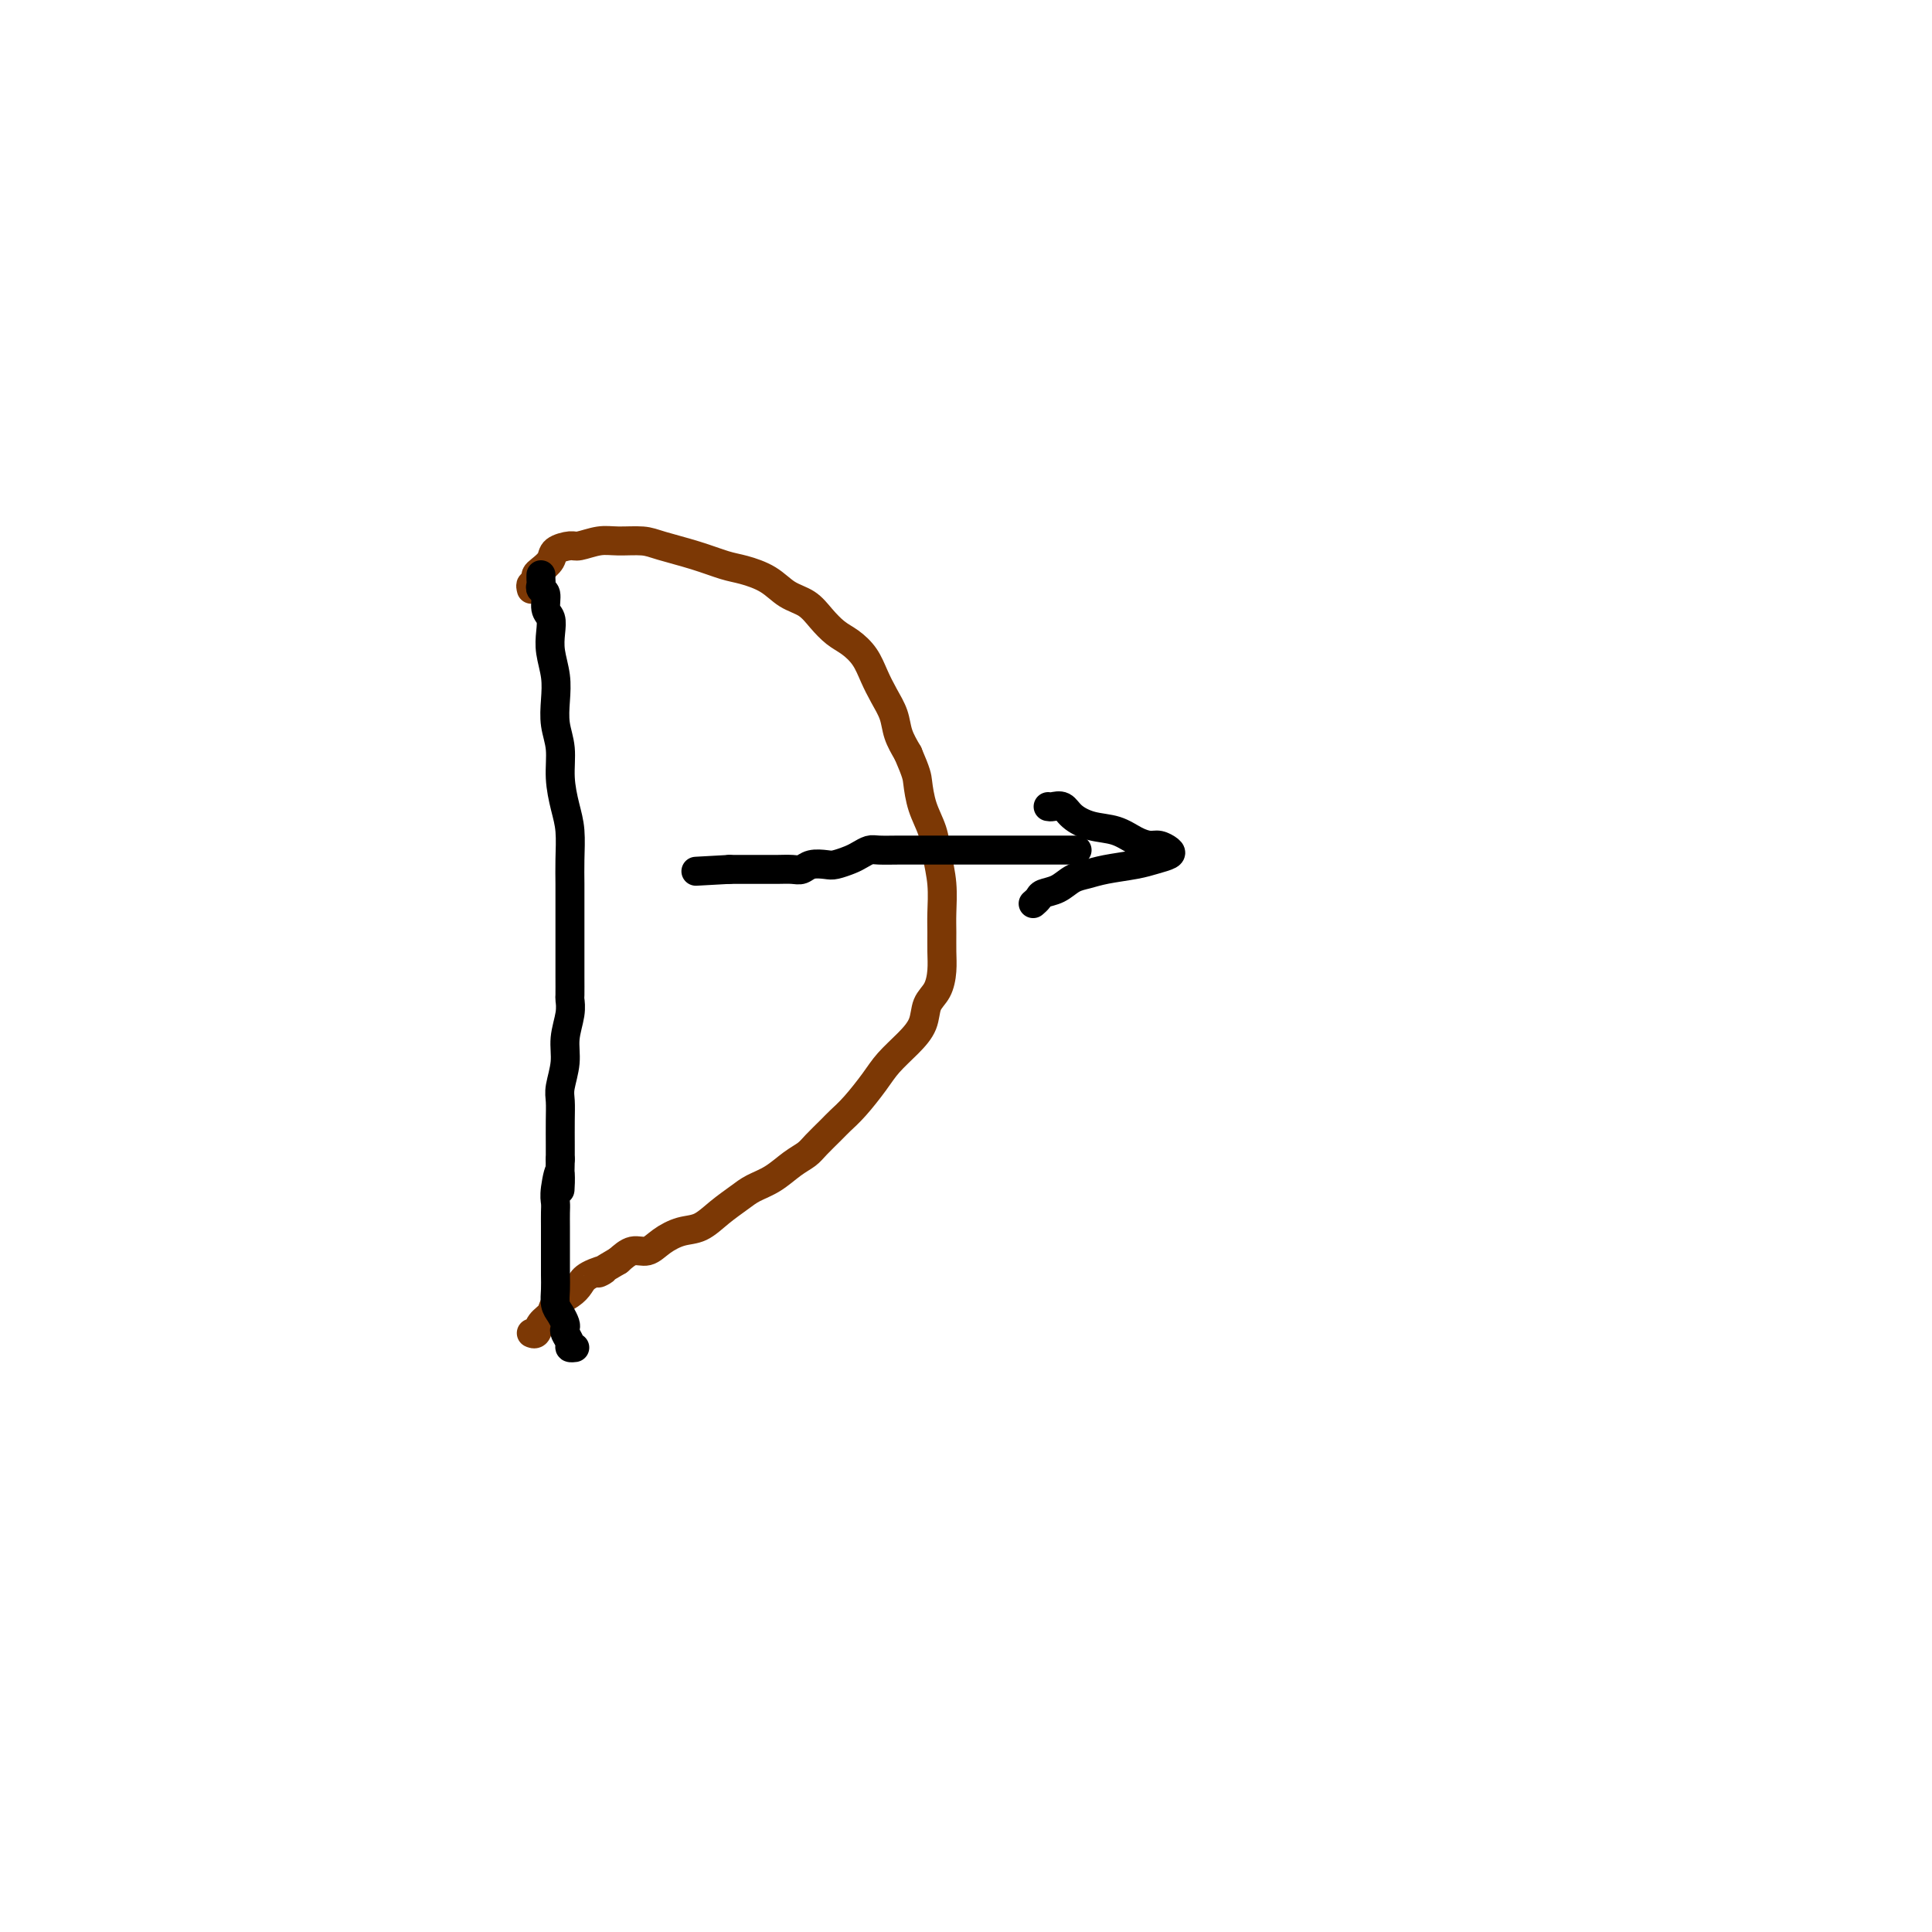 <svg viewBox='0 0 400 400' version='1.1' xmlns='http://www.w3.org/2000/svg' xmlns:xlink='http://www.w3.org/1999/xlink'><g fill='none' stroke='#7C3805' stroke-width='6' stroke-linecap='round' stroke-linejoin='round'><path d='M110,122c-0.112,-0.446 -0.224,-0.892 0,-1c0.224,-0.108 0.785,0.123 1,0c0.215,-0.123 0.083,-0.600 0,-1c-0.083,-0.400 -0.117,-0.724 0,-1c0.117,-0.276 0.386,-0.504 1,-1c0.614,-0.496 1.574,-1.261 2,-2c0.426,-0.739 0.317,-1.452 1,-2c0.683,-0.548 2.157,-0.932 3,-1c0.843,-0.068 1.055,0.180 2,0c0.945,-0.180 2.625,-0.789 4,-1c1.375,-0.211 2.447,-0.025 4,0c1.553,0.025 3.586,-0.110 5,0c1.414,0.110 2.209,0.465 4,1c1.791,0.535 4.579,1.249 7,2c2.421,0.751 4.476,1.537 6,2c1.524,0.463 2.519,0.602 4,1c1.481,0.398 3.450,1.055 5,2c1.550,0.945 2.683,2.178 4,3c1.317,0.822 2.818,1.234 4,2c1.182,0.766 2.046,1.888 3,3c0.954,1.112 1.999,2.215 3,3c1.001,0.785 1.960,1.252 3,2c1.040,0.748 2.162,1.778 3,3c0.838,1.222 1.393,2.637 2,4c0.607,1.363 1.266,2.675 2,4c0.734,1.325 1.544,2.665 2,4c0.456,1.335 0.559,2.667 1,4c0.441,1.333 1.221,2.666 2,4'/><path d='M188,156c1.814,4.214 1.849,4.751 2,6c0.151,1.249 0.419,3.212 1,5c0.581,1.788 1.476,3.401 2,5c0.524,1.599 0.676,3.183 1,5c0.324,1.817 0.819,3.868 1,6c0.181,2.132 0.047,4.346 0,6c-0.047,1.654 -0.005,2.749 0,4c0.005,1.251 -0.025,2.659 0,4c0.025,1.341 0.104,2.616 0,4c-0.104,1.384 -0.391,2.877 -1,4c-0.609,1.123 -1.541,1.877 -2,3c-0.459,1.123 -0.447,2.615 -1,4c-0.553,1.385 -1.671,2.665 -3,4c-1.329,1.335 -2.869,2.727 -4,4c-1.131,1.273 -1.854,2.428 -3,4c-1.146,1.572 -2.715,3.562 -4,5c-1.285,1.438 -2.286,2.324 -3,3c-0.714,0.676 -1.141,1.144 -2,2c-0.859,0.856 -2.148,2.102 -3,3c-0.852,0.898 -1.266,1.447 -2,2c-0.734,0.553 -1.788,1.109 -3,2c-1.212,0.891 -2.582,2.116 -4,3c-1.418,0.884 -2.885,1.426 -4,2c-1.115,0.574 -1.877,1.178 -3,2c-1.123,0.822 -2.607,1.860 -4,3c-1.393,1.140 -2.694,2.381 -4,3c-1.306,0.619 -2.618,0.616 -4,1c-1.382,0.384 -2.834,1.154 -4,2c-1.166,0.846 -2.045,1.766 -3,2c-0.955,0.234 -1.987,-0.219 -3,0c-1.013,0.219 -2.006,1.109 -3,2'/><path d='M128,261c-6.558,3.821 -3.453,2.375 -3,2c0.453,-0.375 -1.747,0.322 -3,1c-1.253,0.678 -1.558,1.336 -2,2c-0.442,0.664 -1.021,1.334 -2,2c-0.979,0.666 -2.357,1.327 -3,2c-0.643,0.673 -0.551,1.357 -1,2c-0.449,0.643 -1.440,1.244 -2,2c-0.560,0.756 -0.689,1.665 -1,2c-0.311,0.335 -0.803,0.096 -1,0c-0.197,-0.096 -0.098,-0.048 0,0'/></g>
<g fill='none' stroke='#000000' stroke-width='6' stroke-linecap='round' stroke-linejoin='round'><path d='M112,119c-0.009,0.337 -0.017,0.675 0,1c0.017,0.325 0.061,0.639 0,1c-0.061,0.361 -0.226,0.771 0,1c0.226,0.229 0.844,0.279 1,1c0.156,0.721 -0.151,2.113 0,3c0.151,0.887 0.759,1.268 1,2c0.241,0.732 0.116,1.815 0,3c-0.116,1.185 -0.223,2.471 0,4c0.223,1.529 0.777,3.299 1,5c0.223,1.701 0.115,3.332 0,5c-0.115,1.668 -0.237,3.371 0,5c0.237,1.629 0.834,3.183 1,5c0.166,1.817 -0.099,3.896 0,6c0.099,2.104 0.562,4.233 1,6c0.438,1.767 0.849,3.171 1,5c0.151,1.829 0.040,4.081 0,6c-0.040,1.919 -0.011,3.503 0,5c0.011,1.497 0.003,2.906 0,4c-0.003,1.094 -0.001,1.873 0,3c0.001,1.127 -0.000,2.601 0,4c0.000,1.399 0.001,2.722 0,4c-0.001,1.278 -0.004,2.511 0,4c0.004,1.489 0.016,3.233 0,4c-0.016,0.767 -0.061,0.558 0,1c0.061,0.442 0.226,1.535 0,3c-0.226,1.465 -0.845,3.303 -1,5c-0.155,1.697 0.155,3.252 0,5c-0.155,1.748 -0.773,3.689 -1,5c-0.227,1.311 -0.061,1.990 0,3c0.061,1.010 0.016,2.349 0,4c-0.016,1.651 -0.005,3.615 0,5c0.005,1.385 0.002,2.193 0,3'/><path d='M116,240c-0.249,11.060 0.130,4.709 0,3c-0.130,-1.709 -0.767,1.225 -1,3c-0.233,1.775 -0.062,2.390 0,3c0.062,0.610 0.017,1.216 0,2c-0.017,0.784 -0.004,1.746 0,3c0.004,1.254 0.000,2.801 0,4c-0.000,1.199 0.003,2.050 0,3c-0.003,0.950 -0.011,1.998 0,3c0.011,1.002 0.042,1.956 0,3c-0.042,1.044 -0.156,2.177 0,3c0.156,0.823 0.582,1.337 1,2c0.418,0.663 0.829,1.474 1,2c0.171,0.526 0.102,0.768 0,1c-0.102,0.232 -0.237,0.454 0,1c0.237,0.546 0.847,1.414 1,2c0.153,0.586 -0.151,0.888 0,1c0.151,0.112 0.757,0.032 1,0c0.243,-0.032 0.121,-0.016 0,0'/><path d='M223,176c-0.448,0.000 -0.897,0.000 -1,0c-0.103,-0.000 0.138,-0.000 0,0c-0.138,0.000 -0.656,0.000 -1,0c-0.344,-0.000 -0.514,-0.000 -1,0c-0.486,0.000 -1.289,0.000 -2,0c-0.711,-0.000 -1.329,-0.000 -2,0c-0.671,0.000 -1.394,0.000 -2,0c-0.606,-0.000 -1.094,-0.000 -2,0c-0.906,0.000 -2.231,0.000 -3,0c-0.769,-0.000 -0.982,-0.000 -2,0c-1.018,0.000 -2.842,0.000 -4,0c-1.158,-0.000 -1.649,-0.000 -3,0c-1.351,0.000 -3.563,0.000 -5,0c-1.437,-0.000 -2.100,-0.001 -3,0c-0.900,0.001 -2.037,0.003 -3,0c-0.963,-0.003 -1.751,-0.012 -3,0c-1.249,0.012 -2.957,0.045 -4,0c-1.043,-0.045 -1.419,-0.170 -2,0c-0.581,0.170 -1.367,0.633 -2,1c-0.633,0.367 -1.114,0.638 -2,1c-0.886,0.362 -2.176,0.815 -3,1c-0.824,0.185 -1.182,0.102 -2,0c-0.818,-0.102 -2.094,-0.224 -3,0c-0.906,0.224 -1.440,0.792 -2,1c-0.560,0.208 -1.144,0.056 -2,0c-0.856,-0.056 -1.984,-0.015 -3,0c-1.016,0.015 -1.921,0.004 -3,0c-1.079,-0.004 -2.330,-0.001 -3,0c-0.670,0.001 -0.757,0.000 -1,0c-0.243,-0.000 -0.642,-0.000 -1,0c-0.358,0.000 -0.674,0.000 -1,0c-0.326,-0.000 -0.663,-0.000 -1,0'/><path d='M151,180c-12.000,0.667 -6.000,0.333 0,0'/><path d='M217,167c0.233,0.046 0.467,0.091 1,0c0.533,-0.091 1.367,-0.319 2,0c0.633,0.319 1.065,1.186 2,2c0.935,0.814 2.372,1.576 4,2c1.628,0.424 3.448,0.509 5,1c1.552,0.491 2.835,1.388 4,2c1.165,0.612 2.213,0.937 3,1c0.787,0.063 1.315,-0.138 2,0c0.685,0.138 1.527,0.614 2,1c0.473,0.386 0.577,0.681 0,1c-0.577,0.319 -1.834,0.662 -3,1c-1.166,0.338 -2.240,0.672 -4,1c-1.760,0.328 -4.205,0.651 -6,1c-1.795,0.349 -2.939,0.723 -4,1c-1.061,0.277 -2.039,0.456 -3,1c-0.961,0.544 -1.904,1.452 -3,2c-1.096,0.548 -2.345,0.734 -3,1c-0.655,0.266 -0.715,0.610 -1,1c-0.285,0.390 -0.796,0.826 -1,1c-0.204,0.174 -0.102,0.087 0,0'/></g>
</svg>